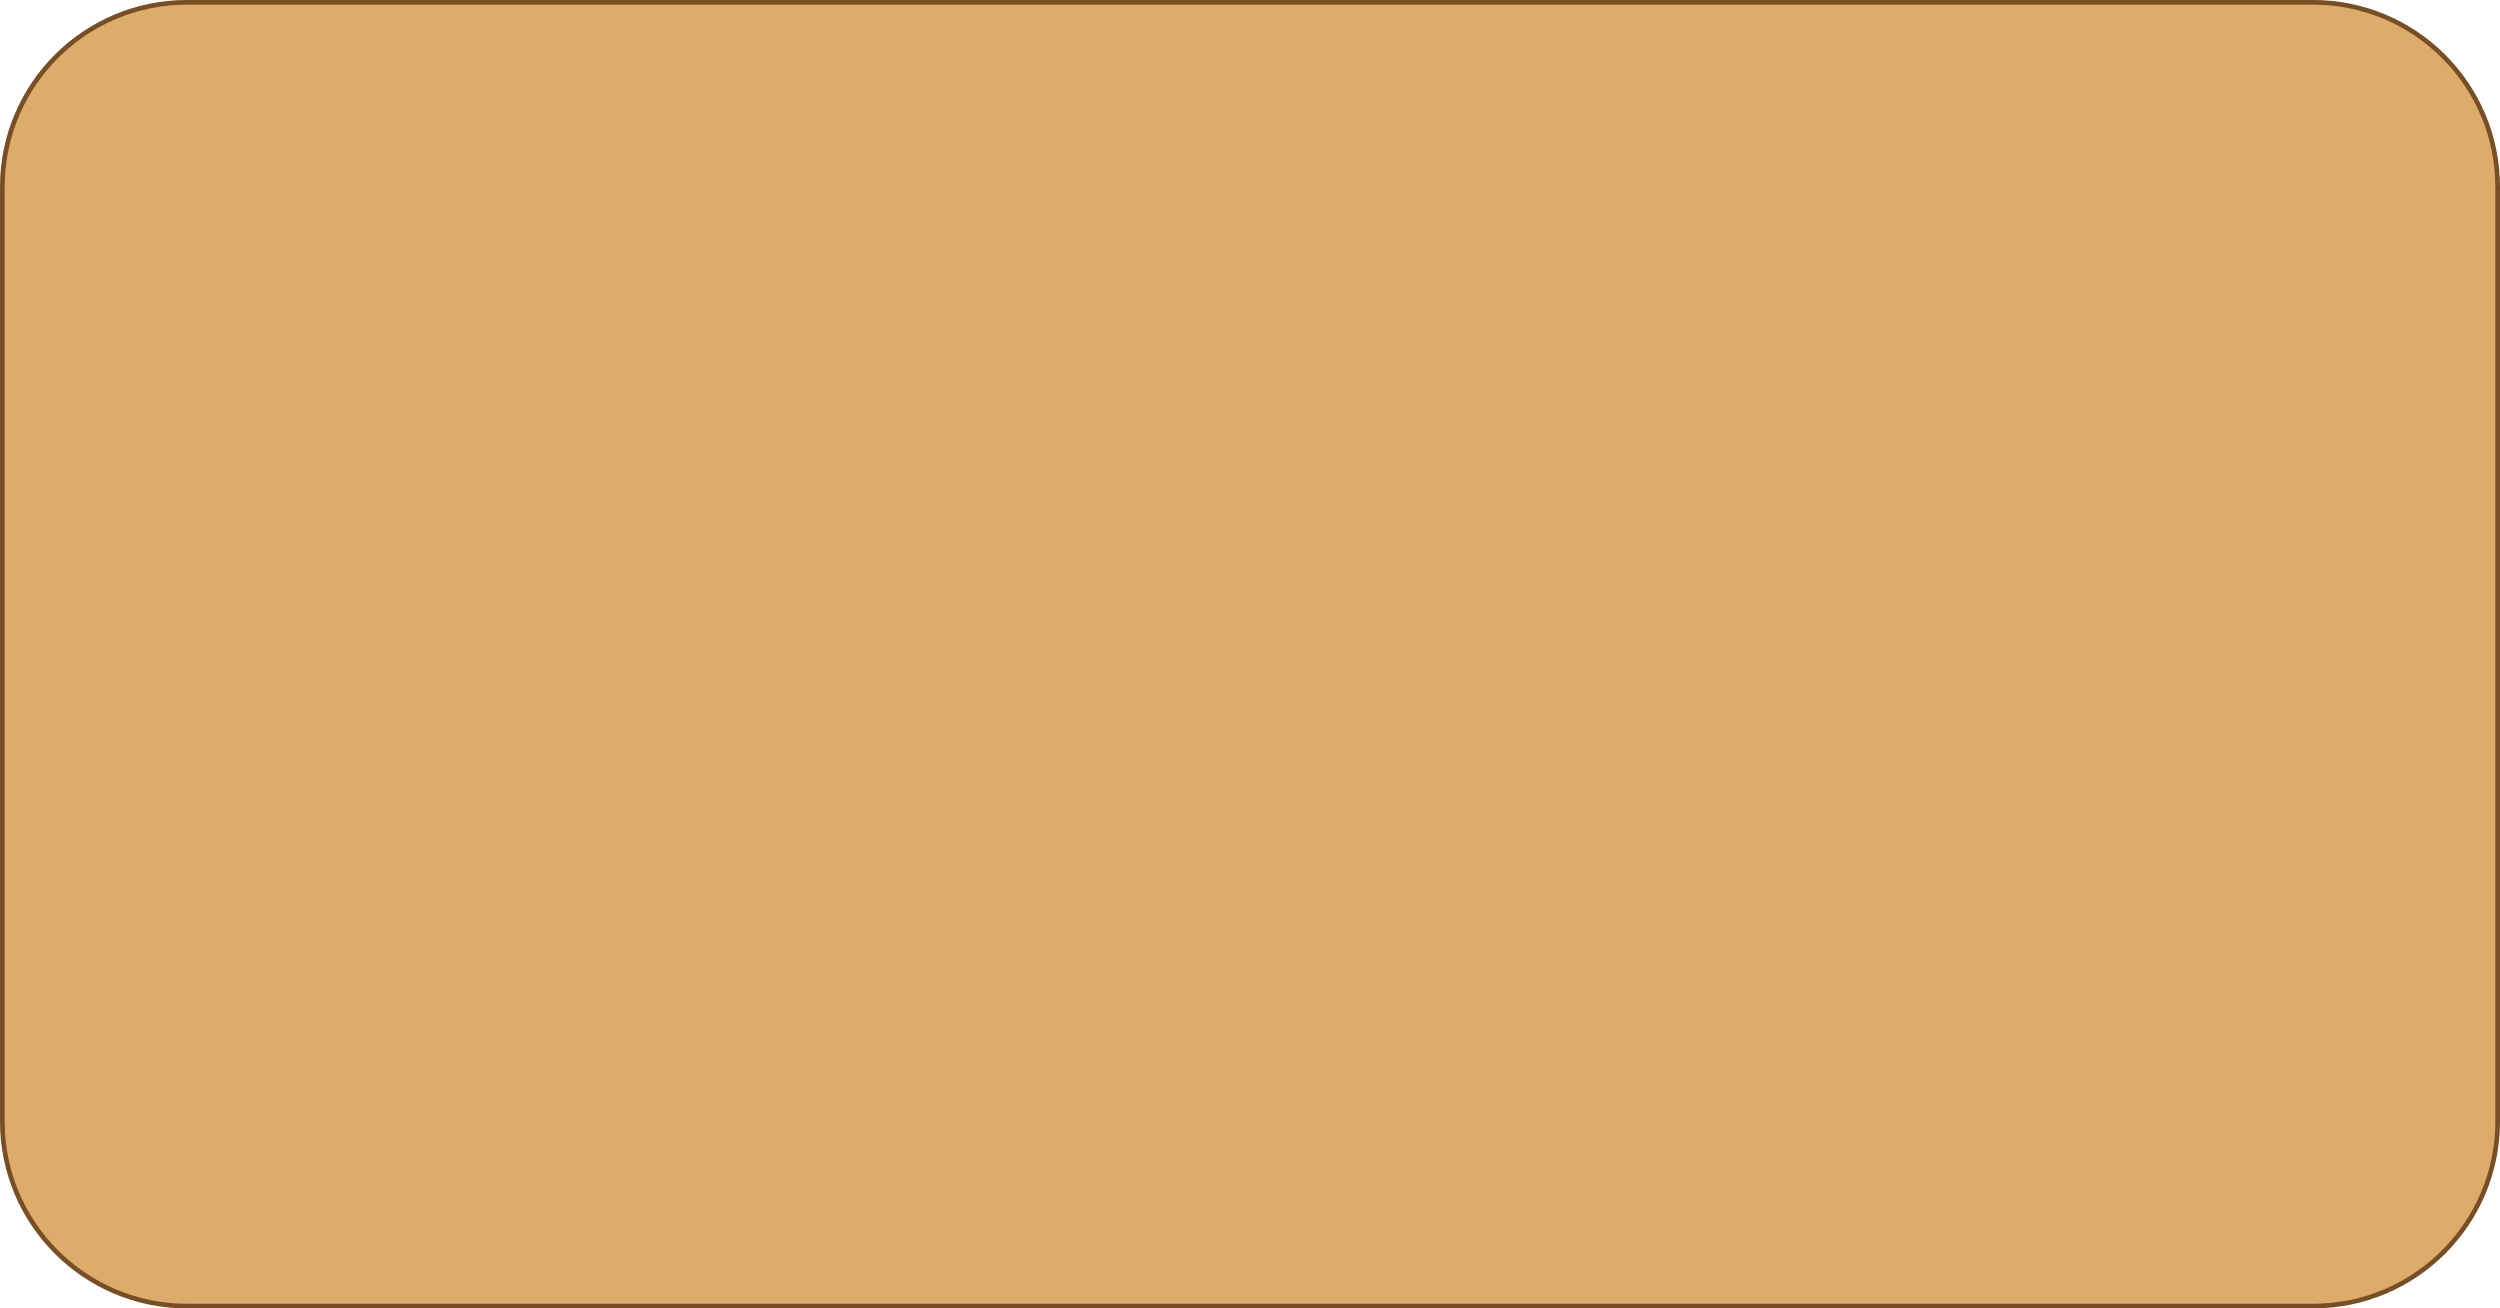 <?xml version="1.0" encoding="UTF-8"?> <svg xmlns="http://www.w3.org/2000/svg" fill="none" viewBox="0 0 535 280"><path fill="#DDAC6A" stroke="#784E24" d="M.5 40C.5 18.185 18.185.5 40 .5h455c21.815 0 39.5 17.685 39.5 39.5v200c0 21.815-17.685 39.5-39.5 39.5H40C18.185 279.5.5 261.815.5 240z"></path></svg> 